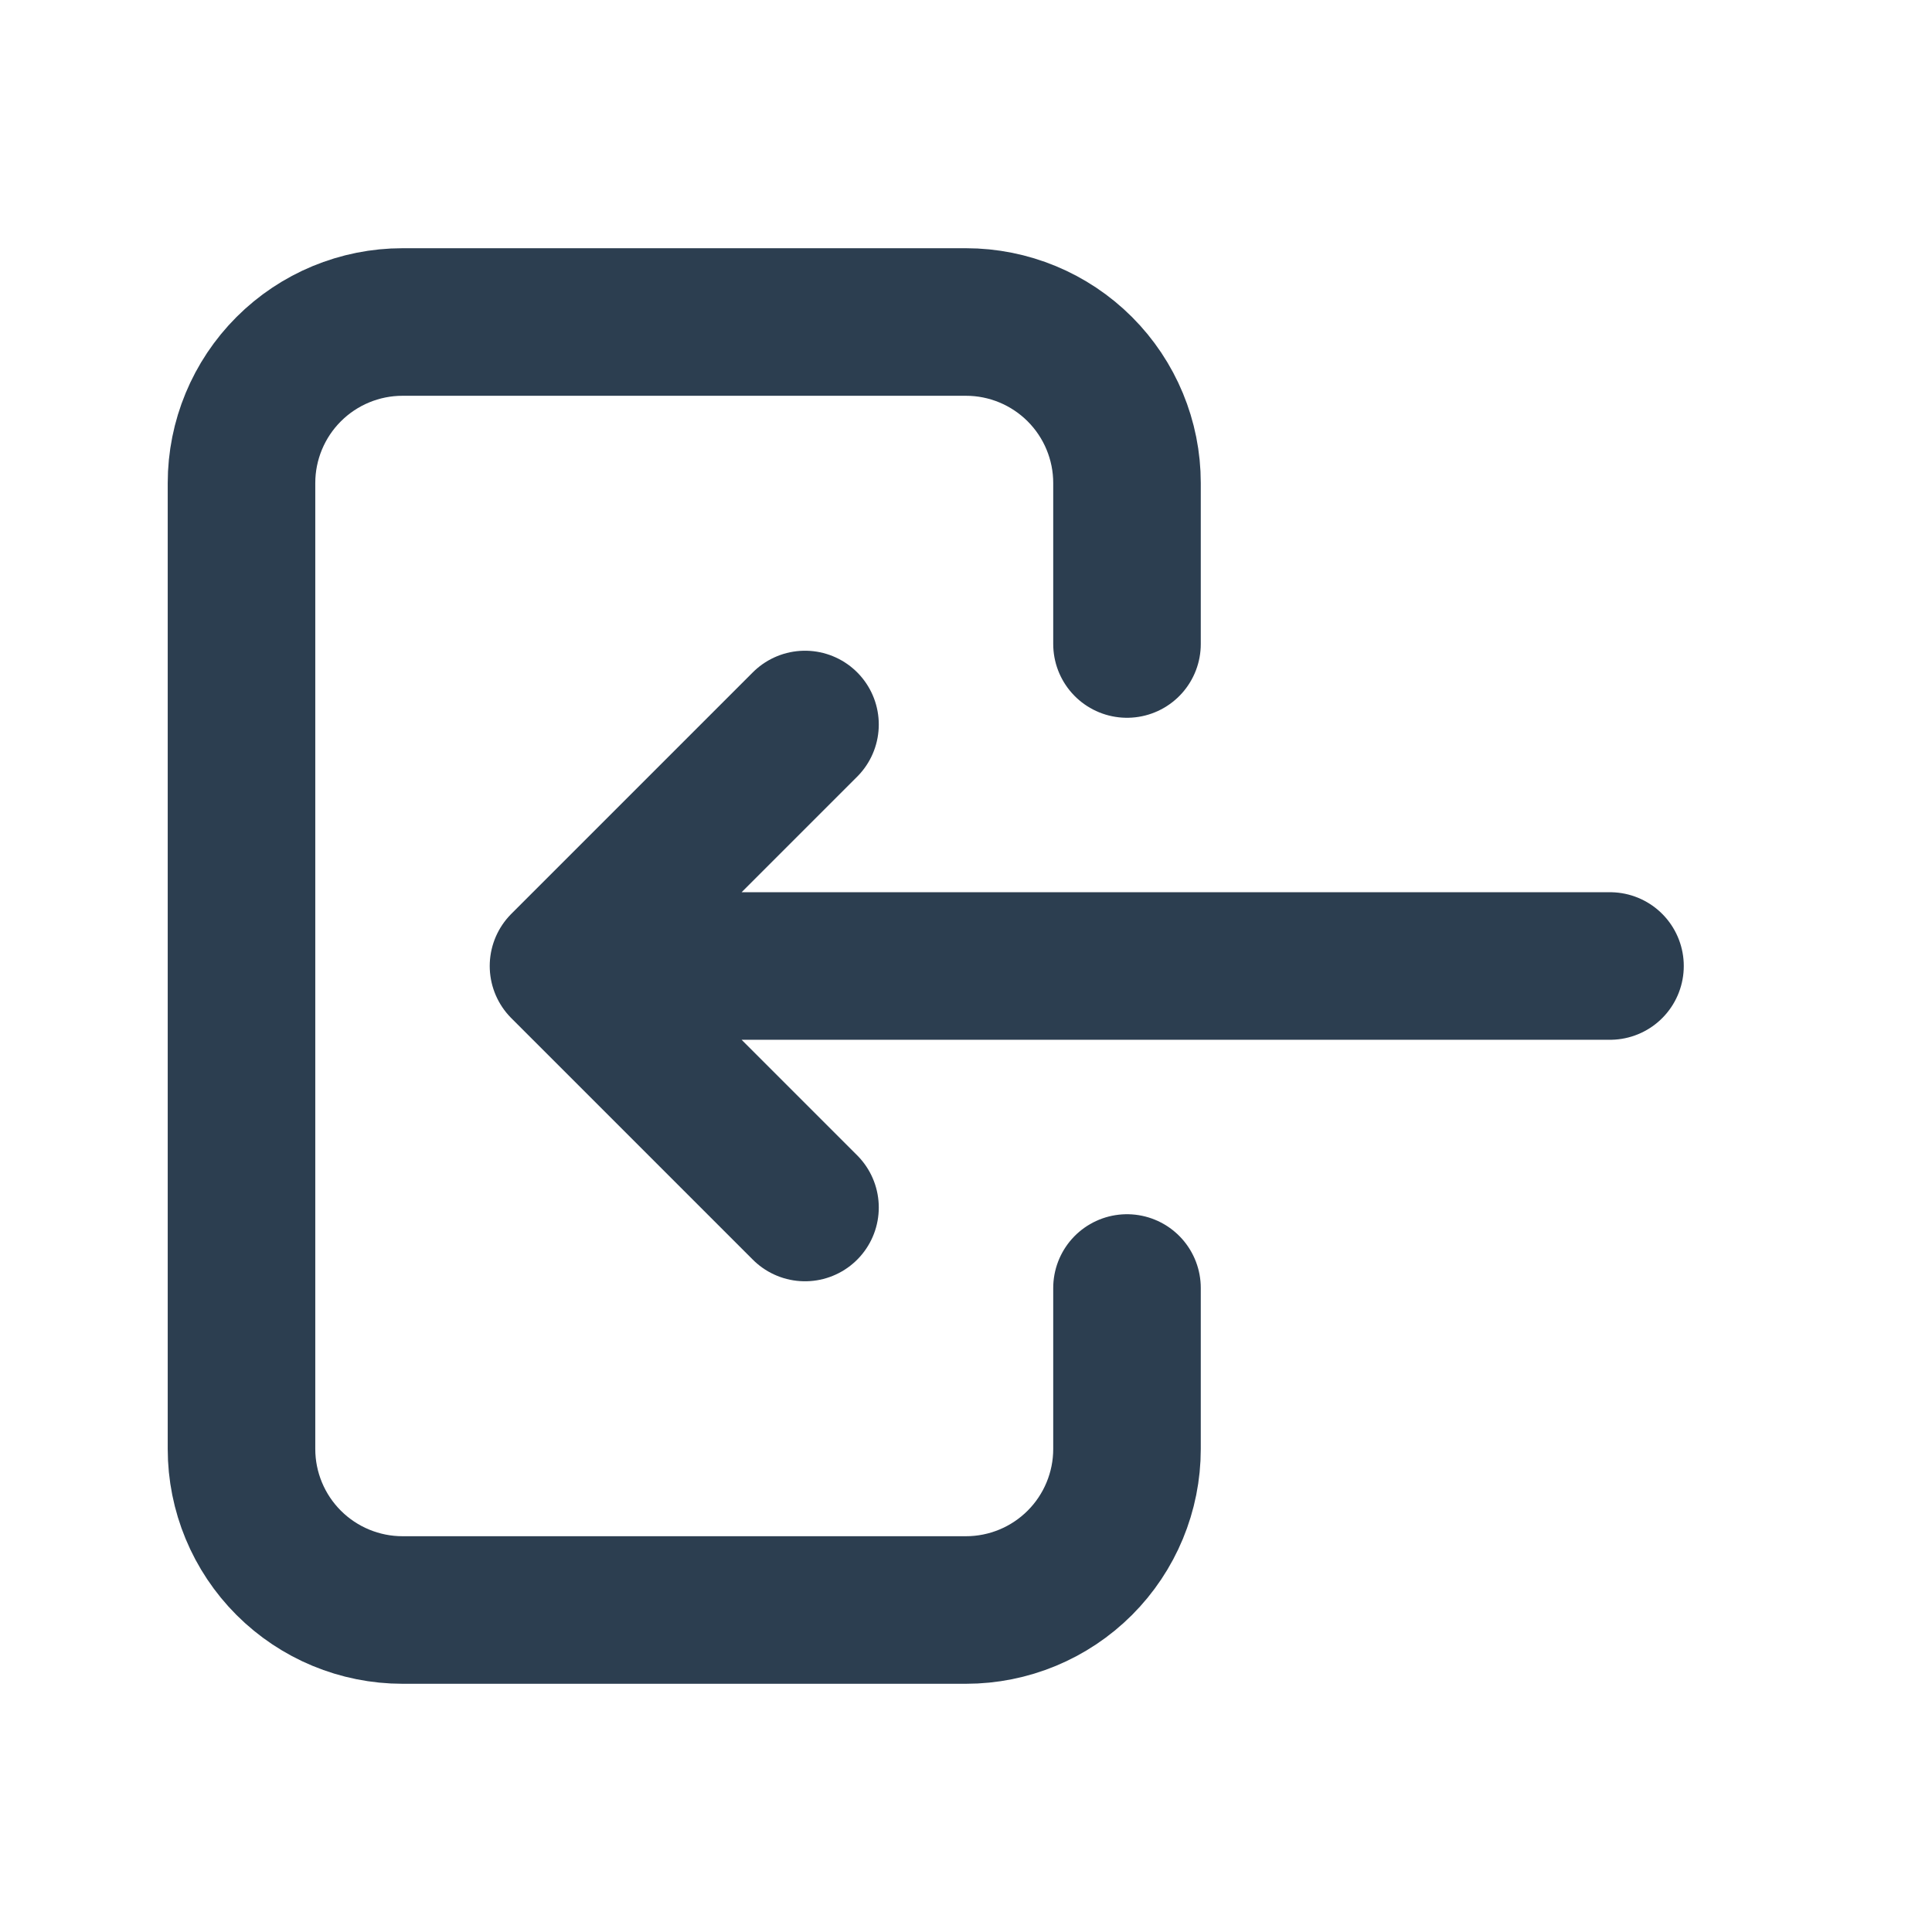<svg width="24" height="24" viewBox="0 0 24 24" fill="none" xmlns="http://www.w3.org/2000/svg">
<g clip-path="url(#clip0_2983_3764)">
<path d="M14 8V6C14 5.47 13.789 4.961 13.414 4.586C13.039 4.211 12.53 4 12 4H5C4.47 4 3.961 4.211 3.586 4.586C3.211 4.961 3 5.47 3 6V18C3 18.53 3.211 19.039 3.586 19.414C3.961 19.789 4.47 20 5 20H12C12.53 20 13.039 19.789 13.414 19.414C13.789 19.039 14 18.53 14 18V16" stroke="#2C3E50" stroke-width="1.833" stroke-linecap="round" stroke-linejoin="round"/>
<path d="M20 12H7L10 9M10 15L7 12" stroke="#2C3E50" stroke-width="1.833" stroke-linecap="round" stroke-linejoin="round"/>
</g>
<defs>
<clipPath id="clip0_2983_3764">
<rect width="24" height="24" fill="white"/>
</clipPath>
</defs>
</svg>
